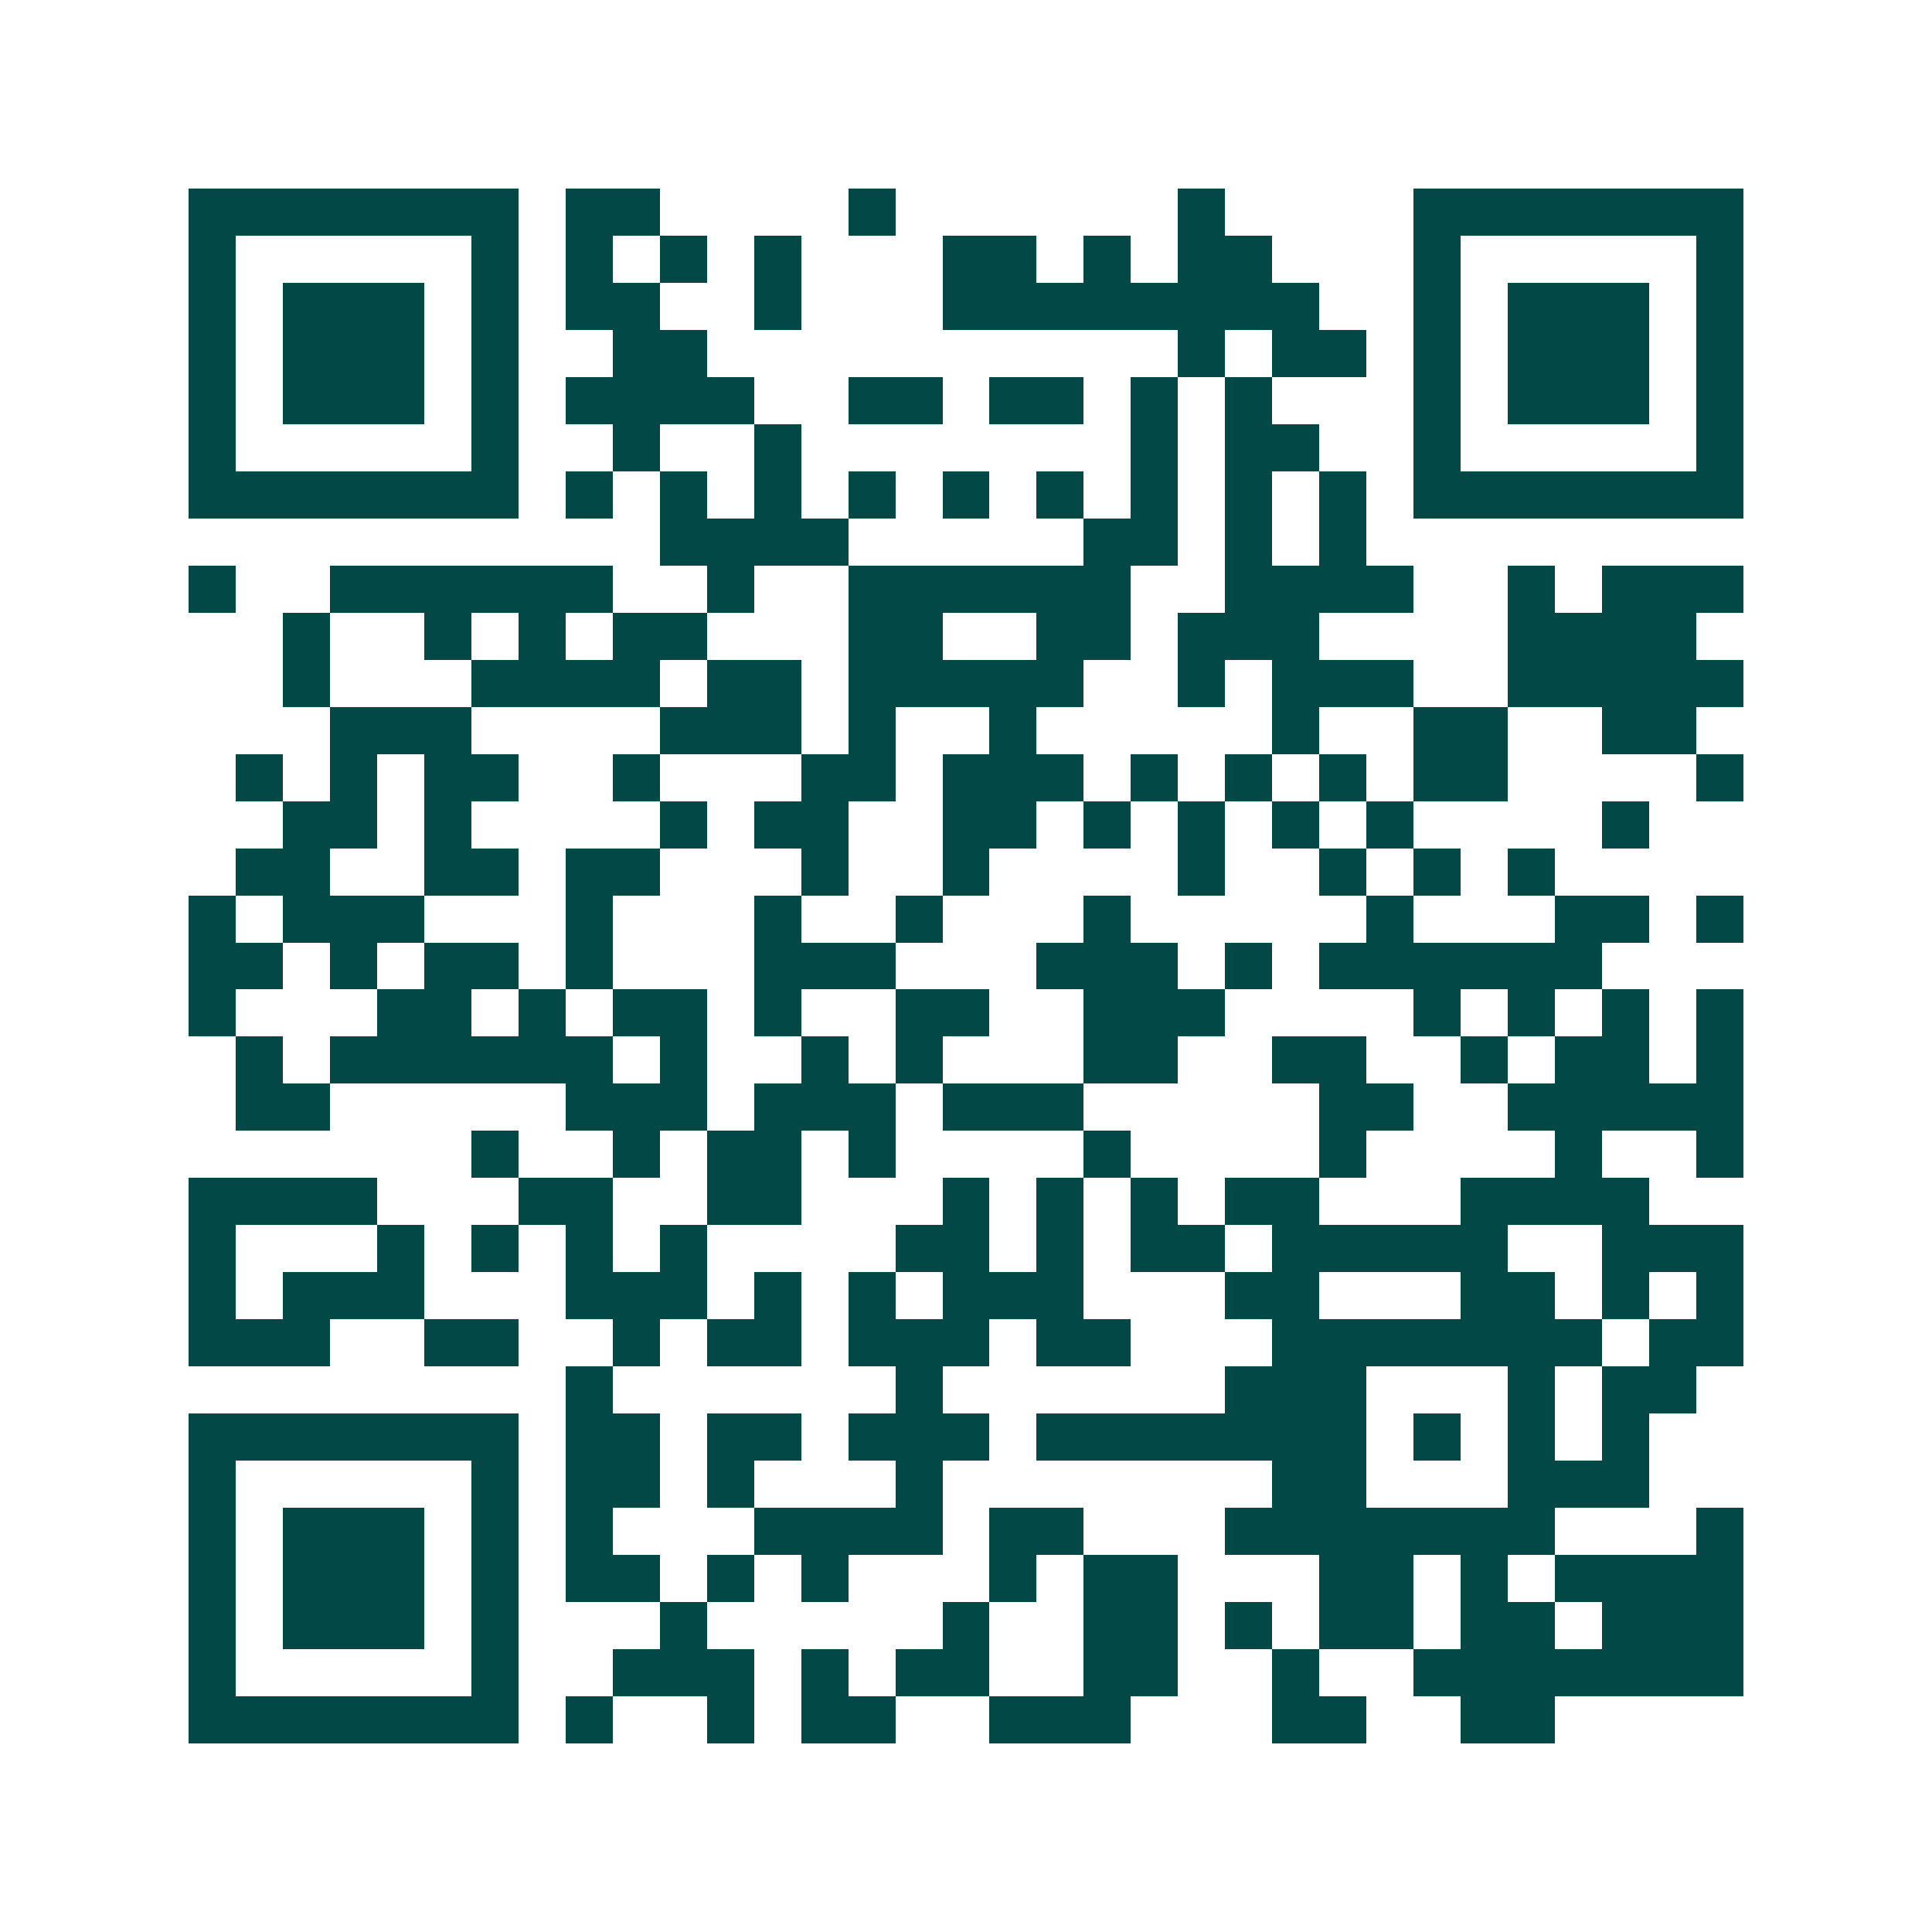 <svg xmlns="http://www.w3.org/2000/svg" width="200" height="200" viewBox="0 0 41 41" shape-rendering="crispEdges"><path fill="#ffffff" d="M0 0h41v41H0z"/><path stroke="#014847" d="M4 4.5h7m1 0h2m4 0h1m6 0h1m4 0h7M4 5.5h1m5 0h1m1 0h1m1 0h1m1 0h1m3 0h2m1 0h1m1 0h2m3 0h1m5 0h1M4 6.5h1m1 0h3m1 0h1m1 0h2m2 0h1m3 0h8m2 0h1m1 0h3m1 0h1M4 7.5h1m1 0h3m1 0h1m2 0h2m10 0h1m1 0h2m1 0h1m1 0h3m1 0h1M4 8.5h1m1 0h3m1 0h1m1 0h4m2 0h2m1 0h2m1 0h1m1 0h1m3 0h1m1 0h3m1 0h1M4 9.5h1m5 0h1m2 0h1m2 0h1m7 0h1m1 0h2m2 0h1m5 0h1M4 10.5h7m1 0h1m1 0h1m1 0h1m1 0h1m1 0h1m1 0h1m1 0h1m1 0h1m1 0h1m1 0h7M14 11.5h4m5 0h2m1 0h1m1 0h1M4 12.5h1m2 0h6m2 0h1m2 0h6m2 0h4m2 0h1m1 0h3M6 13.5h1m2 0h1m1 0h1m1 0h2m3 0h2m2 0h2m1 0h3m4 0h4M6 14.5h1m3 0h4m1 0h2m1 0h5m2 0h1m1 0h3m2 0h5M7 15.5h3m4 0h3m1 0h1m2 0h1m5 0h1m2 0h2m2 0h2M5 16.5h1m1 0h1m1 0h2m2 0h1m3 0h2m1 0h3m1 0h1m1 0h1m1 0h1m1 0h2m4 0h1M6 17.5h2m1 0h1m4 0h1m1 0h2m2 0h2m1 0h1m1 0h1m1 0h1m1 0h1m4 0h1M5 18.5h2m2 0h2m1 0h2m3 0h1m2 0h1m4 0h1m2 0h1m1 0h1m1 0h1M4 19.5h1m1 0h3m3 0h1m3 0h1m2 0h1m3 0h1m5 0h1m3 0h2m1 0h1M4 20.5h2m1 0h1m1 0h2m1 0h1m3 0h3m3 0h3m1 0h1m1 0h6M4 21.5h1m3 0h2m1 0h1m1 0h2m1 0h1m2 0h2m2 0h3m4 0h1m1 0h1m1 0h1m1 0h1M5 22.5h1m1 0h6m1 0h1m2 0h1m1 0h1m3 0h2m2 0h2m2 0h1m1 0h2m1 0h1M5 23.5h2m5 0h3m1 0h3m1 0h3m5 0h2m2 0h5M10 24.5h1m2 0h1m1 0h2m1 0h1m4 0h1m4 0h1m4 0h1m2 0h1M4 25.5h4m3 0h2m2 0h2m3 0h1m1 0h1m1 0h1m1 0h2m3 0h4M4 26.5h1m3 0h1m1 0h1m1 0h1m1 0h1m4 0h2m1 0h1m1 0h2m1 0h5m2 0h3M4 27.5h1m1 0h3m3 0h3m1 0h1m1 0h1m1 0h3m3 0h2m3 0h2m1 0h1m1 0h1M4 28.5h3m2 0h2m2 0h1m1 0h2m1 0h3m1 0h2m3 0h7m1 0h2M12 29.5h1m6 0h1m6 0h3m3 0h1m1 0h2M4 30.5h7m1 0h2m1 0h2m1 0h3m1 0h7m1 0h1m1 0h1m1 0h1M4 31.5h1m5 0h1m1 0h2m1 0h1m3 0h1m7 0h2m3 0h3M4 32.5h1m1 0h3m1 0h1m1 0h1m3 0h4m1 0h2m3 0h7m3 0h1M4 33.5h1m1 0h3m1 0h1m1 0h2m1 0h1m1 0h1m3 0h1m1 0h2m3 0h2m1 0h1m1 0h4M4 34.5h1m1 0h3m1 0h1m3 0h1m5 0h1m2 0h2m1 0h1m1 0h2m1 0h2m1 0h3M4 35.5h1m5 0h1m2 0h3m1 0h1m1 0h2m2 0h2m2 0h1m2 0h7M4 36.5h7m1 0h1m2 0h1m1 0h2m2 0h3m3 0h2m2 0h2"/></svg>
